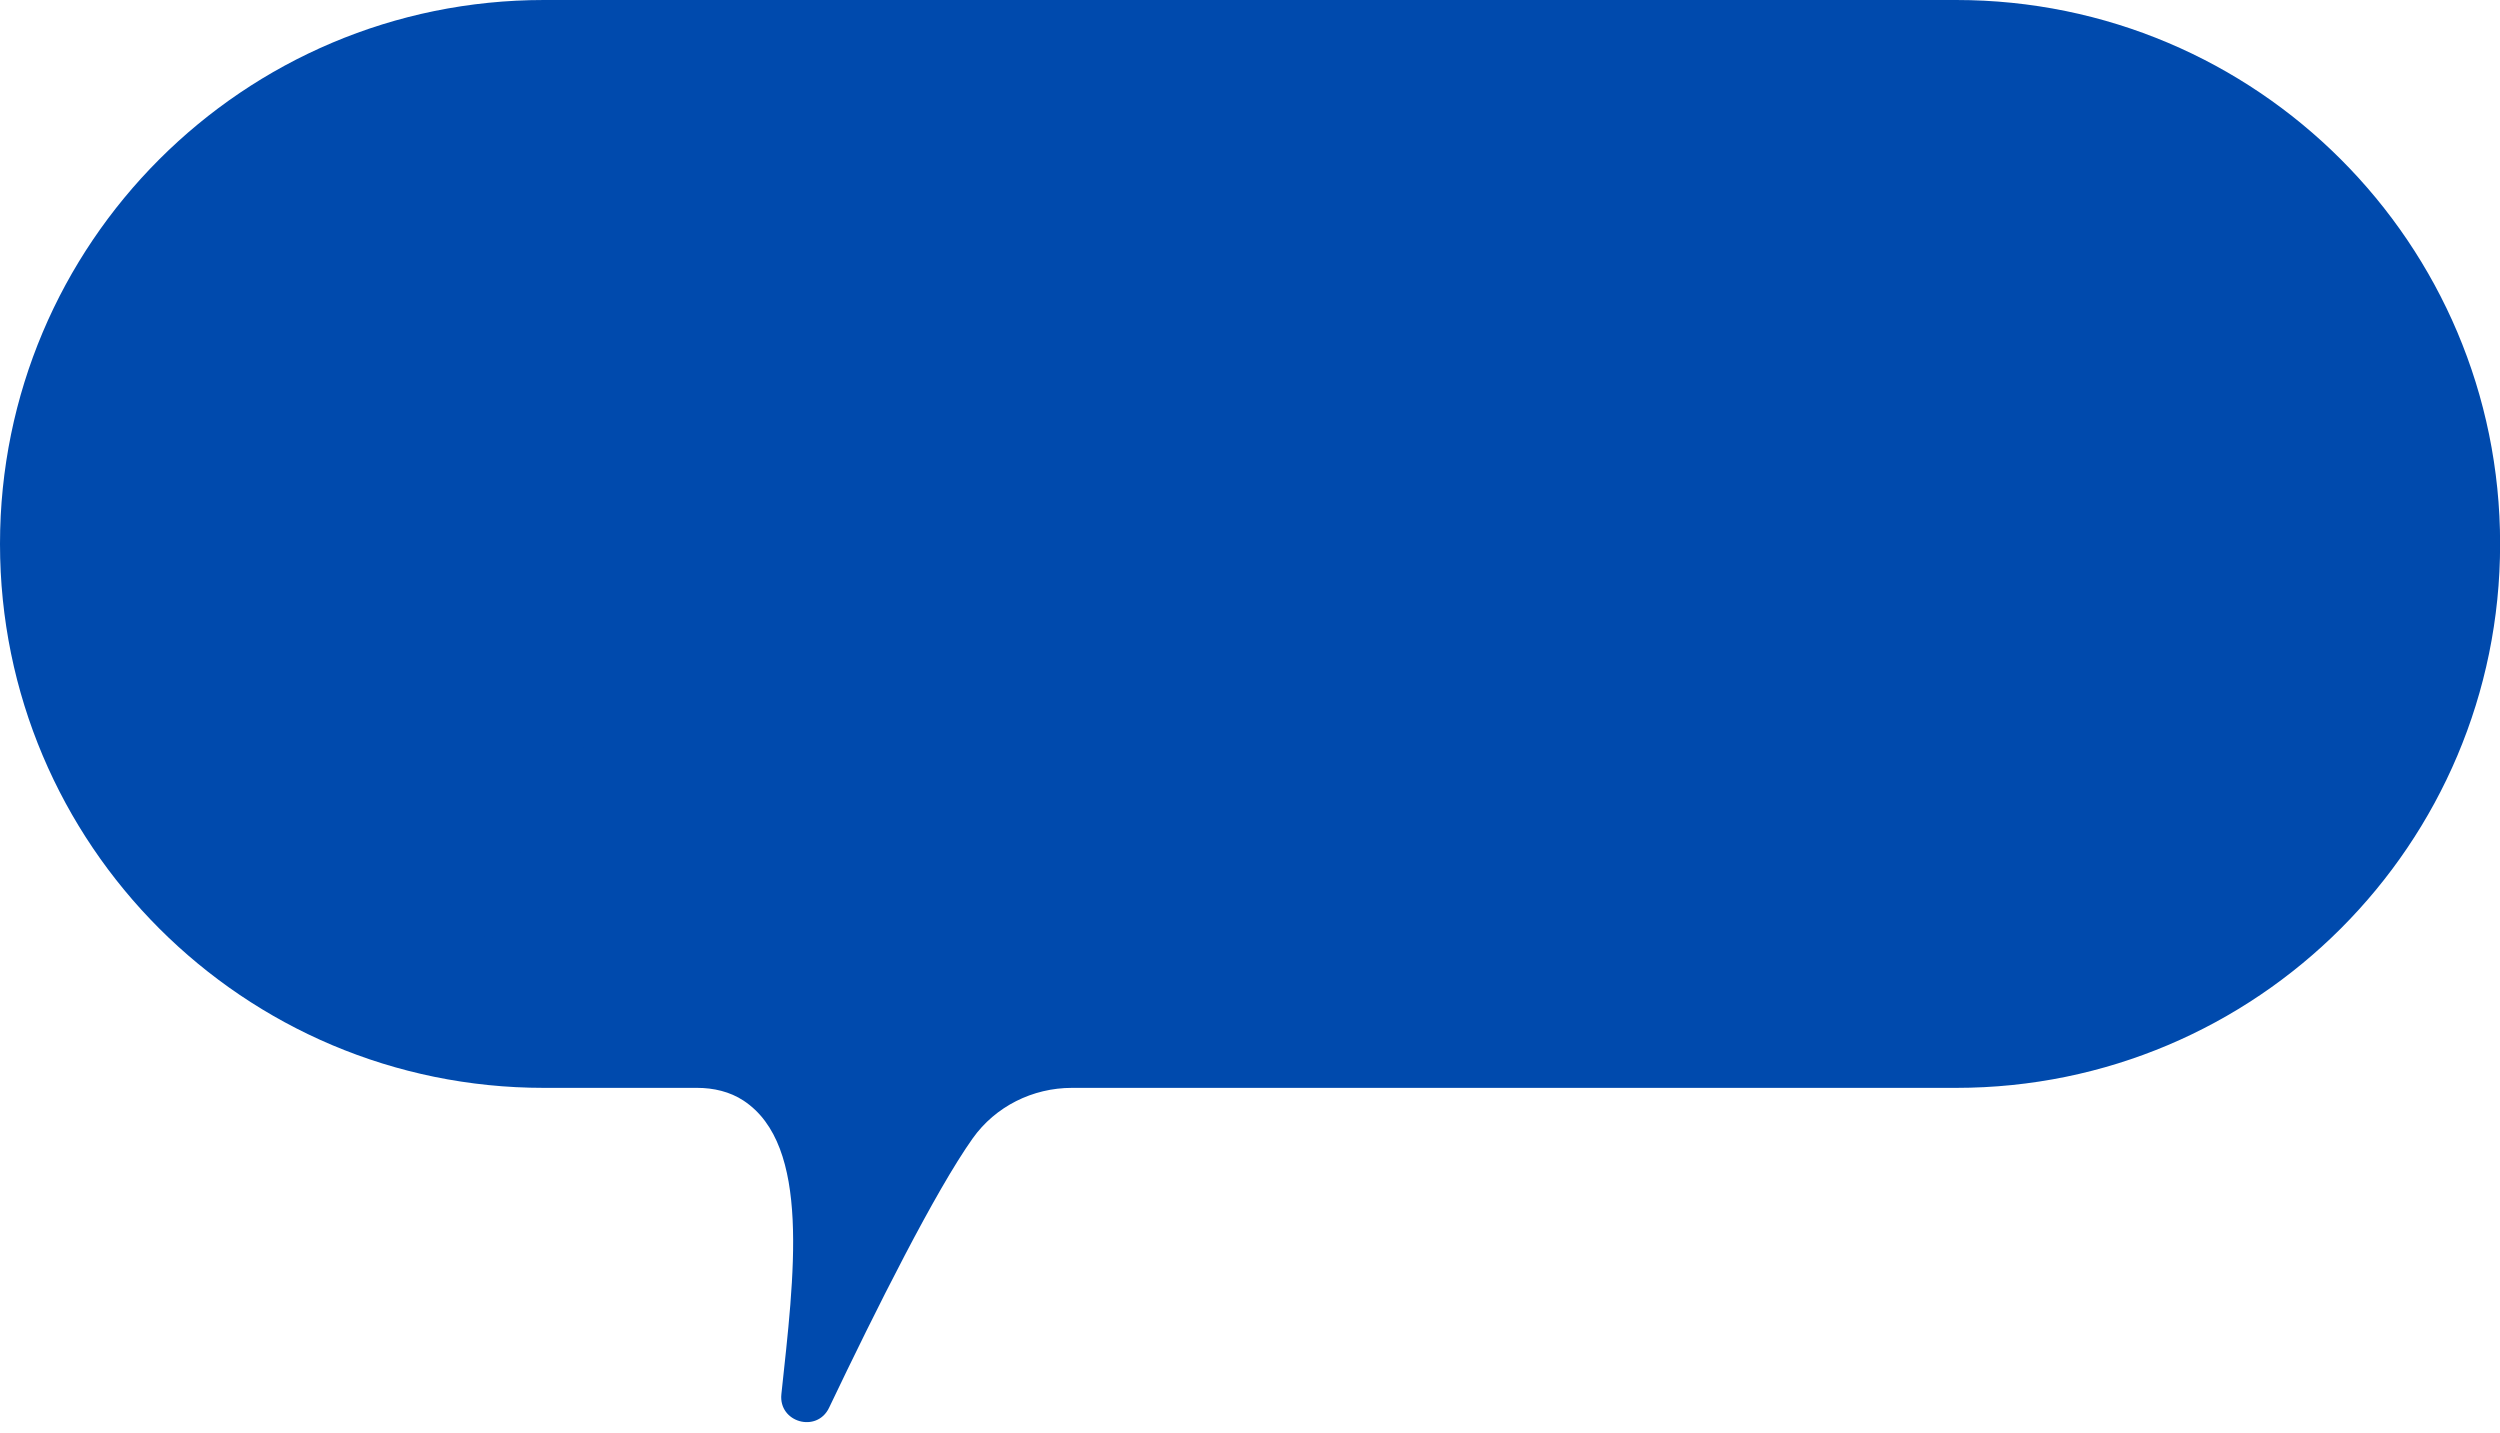 <?xml version="1.0" encoding="UTF-8" standalone="no"?><svg xmlns="http://www.w3.org/2000/svg" xmlns:xlink="http://www.w3.org/1999/xlink" fill="#004aad" height="302.2" preserveAspectRatio="xMidYMid meet" version="1" viewBox="0.0 0.0 527.1 302.2" width="527.1" zoomAndPan="magnify"><g><g id="change1_1"><path d="M412.441,0H114.683C51.345,0,0,51.345,0,114.683v0c0,63.338,51.345,114.683,114.683,114.683h32.312 c3.44,0,6.901,0.794,9.771,2.689c14.297,9.438,10.651,36.897,7.98,61.895c-0.634,5.933,7.486,8.246,10.055,2.861 c9.939-20.833,22.416-45.722,30.283-56.797c4.794-6.749,12.648-10.648,20.926-10.648h186.43 c63.338,0,114.683-51.345,114.683-114.683v0C527.124,51.345,475.778,0,412.441,0z" fill="#004aad"/></g><g><g id="change2_1"><path d="M104.371,197.703c-5.394,0-9.782-4.389-9.782-9.783s4.388-9.782,9.782-9.782 c5.394,0,9.783,4.388,9.783,9.782S109.765,197.703,104.371,197.703z M104.371,182.452c-3.014,0-5.468,2.453-5.468,5.468 c0,3.016,2.453,5.469,5.468,5.469c3.016,0,5.469-2.453,5.469-5.469C109.84,184.905,107.387,182.452,104.371,182.452z" fill="#004aad"/></g><g><g id="change3_1"><path d="M137.837,165.236c-1.528,0-2.767-1.239-2.767-2.767c0-3.867-3.147-7.014-7.016-7.014c-3.867,0-7.014,3.147-7.014,7.014 c0,1.528-1.239,2.767-2.767,2.767s-2.767-1.239-2.767-2.767c0-6.92,5.629-12.549,12.549-12.549c6.92,0,12.55,5.629,12.55,12.549 C140.604,163.997,139.365,165.236,137.837,165.236z" fill="inherit"/></g><g id="change3_2"><path d="M90.471,165.236c-1.528,0-2.767-1.239-2.767-2.767c0-3.867-3.147-7.014-7.016-7.014c-3.867,0-7.014,3.147-7.014,7.014 c0,1.528-1.239,2.767-2.767,2.767c-1.528,0-2.767-1.239-2.767-2.767c0-6.92,5.629-12.549,12.549-12.549 s12.55,5.629,12.55,12.549C93.238,163.997,91.999,165.236,90.471,165.236z" fill="inherit"/></g></g></g></g></svg>